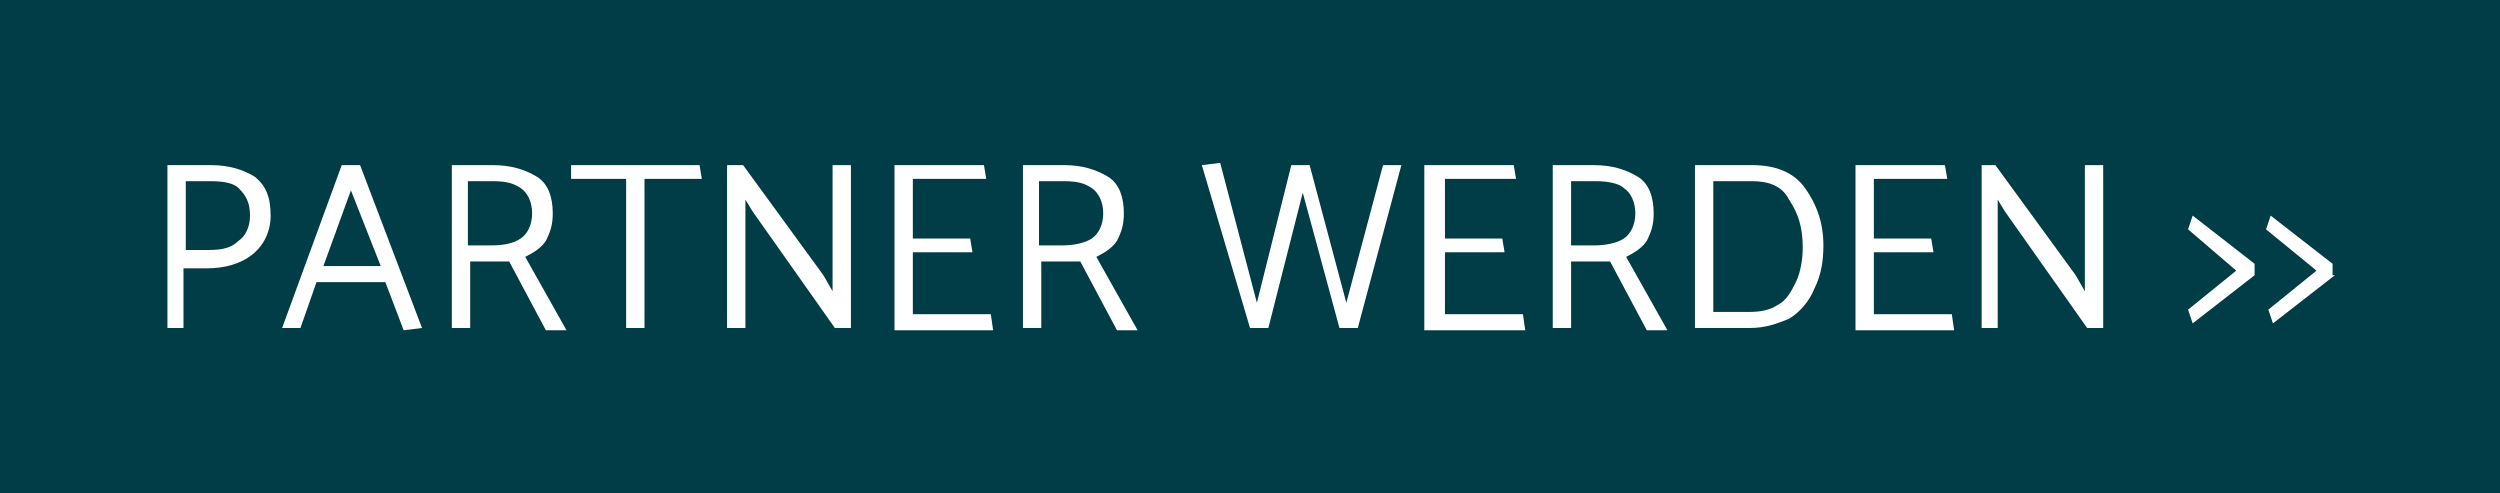 <?xml version="1.0" encoding="utf-8"?>
<!-- Generator: $$$/GeneralStr/196=Adobe Illustrator 27.6.0, SVG Export Plug-In . SVG Version: 6.00 Build 0)  -->
<svg version="1.1" id="Ebene_1" xmlns="http://www.w3.org/2000/svg" xmlns:xlink="http://www.w3.org/1999/xlink" x="0px" y="0px"
	 viewBox="0 0 109 21.5" enable-background="new 0 0 109 21.5" xml:space="preserve">
<rect fill="#003D46" width="109" height="21.5"/>
<g>
	<path fill="#FFFFFF" d="M8.1,14.3H7.3V7.2h1.9c0.8,0,1.4,0.2,1.9,0.5c0.5,0.4,0.7,0.9,0.7,1.7c0,0.7-0.3,1.3-0.8,1.7
		c-0.5,0.4-1.2,0.6-2,0.6h-1V14.3z M9.2,7.9H8.1v3h1c0.6,0,1-0.1,1.3-0.4c0.3-0.2,0.5-0.6,0.5-1.1c0-0.6-0.2-0.9-0.5-1.2
		C10.2,8,9.8,7.9,9.2,7.9z"/>
	<path fill="#FFFFFF" d="M15.7,7.2l2.7,7.1l-0.8,0.1l-0.8-2.1h-3l-0.7,2h-0.8l2.6-7.1H15.7z M15.3,8.3l-1.2,3.3h2.5L15.3,8.3z"/>
	<path fill="#FFFFFF" d="M19.6,7.2h1.9c0.8,0,1.4,0.2,1.9,0.5c0.5,0.3,0.7,0.9,0.7,1.6c0,0.5-0.1,0.8-0.3,1.2
		c-0.2,0.3-0.5,0.5-0.9,0.7l1.8,3.2h-0.9l-1.6-3c-0.3,0-0.5,0-0.7,0h-1v2.9h-0.8V7.2z M21.5,7.9h-1.1v2.8h1c0.6,0,1-0.1,1.3-0.3
		c0.3-0.2,0.5-0.6,0.5-1.1c0-0.5-0.2-0.9-0.5-1.1S22.1,7.9,21.5,7.9z"/>
	<path fill="#FFFFFF" d="M30.6,7.8h-2.5v6.5h-0.8V7.8h-2.4V7.2h5.6L30.6,7.8z"/>
	<path fill="#FFFFFF" d="M31.7,14.3V7.2h0.7l3.5,4.8l0.4,0.7V7.2h0.8v7.1h-0.7l-3.6-5.1l-0.3-0.5v5.6H31.7z"/>
	<path fill="#FFFFFF" d="M39,14.3V7.2h3.9L43,7.8h-3.2v2.6h2.5l0.1,0.6h-2.6v2.7h3.4l0.1,0.7H39z"/>
	<path fill="#FFFFFF" d="M44.5,7.2h1.9c0.8,0,1.4,0.2,1.9,0.5c0.5,0.3,0.7,0.9,0.7,1.6c0,0.5-0.1,0.8-0.3,1.2
		c-0.2,0.3-0.5,0.5-0.9,0.7l1.8,3.2h-0.9l-1.6-3c-0.2,0-0.5,0-0.7,0h-1v2.9h-0.8V7.2z M46.4,7.9h-1.1v2.8h1c0.5,0,1-0.1,1.3-0.3
		c0.3-0.2,0.5-0.6,0.5-1.1c0-0.5-0.2-0.9-0.5-1.1S47,7.9,46.4,7.9z"/>
	<path fill="#FFFFFF" d="M61.1,7.2l-1.9,7.1h-0.8l-1.6-5.9l-1.5,5.9h-0.8l-2.1-7.1l0.8-0.1l1.6,6.1l1.5-6h0.8l1.6,6l1.6-6H61.1z"/>
	<path fill="#FFFFFF" d="M62.1,14.3V7.2H66l0.1,0.6H63v2.6h2.5l0.1,0.6H63v2.7h3.4l0.1,0.7H62.1z"/>
	<path fill="#FFFFFF" d="M67.6,7.2h1.9c0.8,0,1.4,0.2,1.9,0.5s0.7,0.9,0.7,1.6c0,0.5-0.1,0.8-0.3,1.2c-0.2,0.3-0.5,0.5-0.9,0.7
		l1.8,3.2h-0.9l-1.6-3c-0.2,0-0.5,0-0.7,0h-1v2.9h-0.8V7.2z M69.6,7.9h-1.1v2.8h1c0.5,0,1-0.1,1.3-0.3c0.3-0.2,0.5-0.6,0.5-1.1
		c0-0.5-0.2-0.9-0.5-1.1C70.6,8,70.1,7.9,69.6,7.9z"/>
	<path fill="#FFFFFF" d="M76.3,14.3h-2.4V7.2h2.5c1,0,1.8,0.3,2.3,1c0.5,0.7,0.8,1.5,0.8,2.5c0,0.7-0.1,1.3-0.4,1.9
		c-0.2,0.5-0.6,1-1.1,1.3C77.5,14.1,77,14.3,76.3,14.3z M76.4,7.9h-1.7v5.7h1.6c0.5,0,0.9-0.1,1.2-0.3c0.4-0.2,0.6-0.6,0.8-1
		c0.2-0.4,0.3-1,0.3-1.5c0-0.9-0.2-1.5-0.6-2.1C77.7,8.1,77.1,7.9,76.4,7.9z"/>
	<path fill="#FFFFFF" d="M80.9,14.3V7.2h3.9l0.1,0.6h-3.2v2.6h2.5l0.1,0.6h-2.6v2.7h3.4l0.1,0.7H80.9z"/>
	<path fill="#FFFFFF" d="M86.4,14.3V7.2H87l3.5,4.8l0.4,0.7V7.2h0.8v7.1h-0.7l-3.6-5.1l-0.3-0.5v5.6H86.4z"/>
	<path fill="#FFFFFF" d="M98.3,12l-2.7,2.1l-0.2-0.6l2.1-1.7L95.4,10l0.2-0.6l2.7,2.1V12z"/>
	<path fill="#FFFFFF" d="M101.8,12l-2.7,2.1l-0.2-0.6l2.1-1.7L98.8,10l0.2-0.6l2.7,2.1V12z"/>
</g>
</svg>
